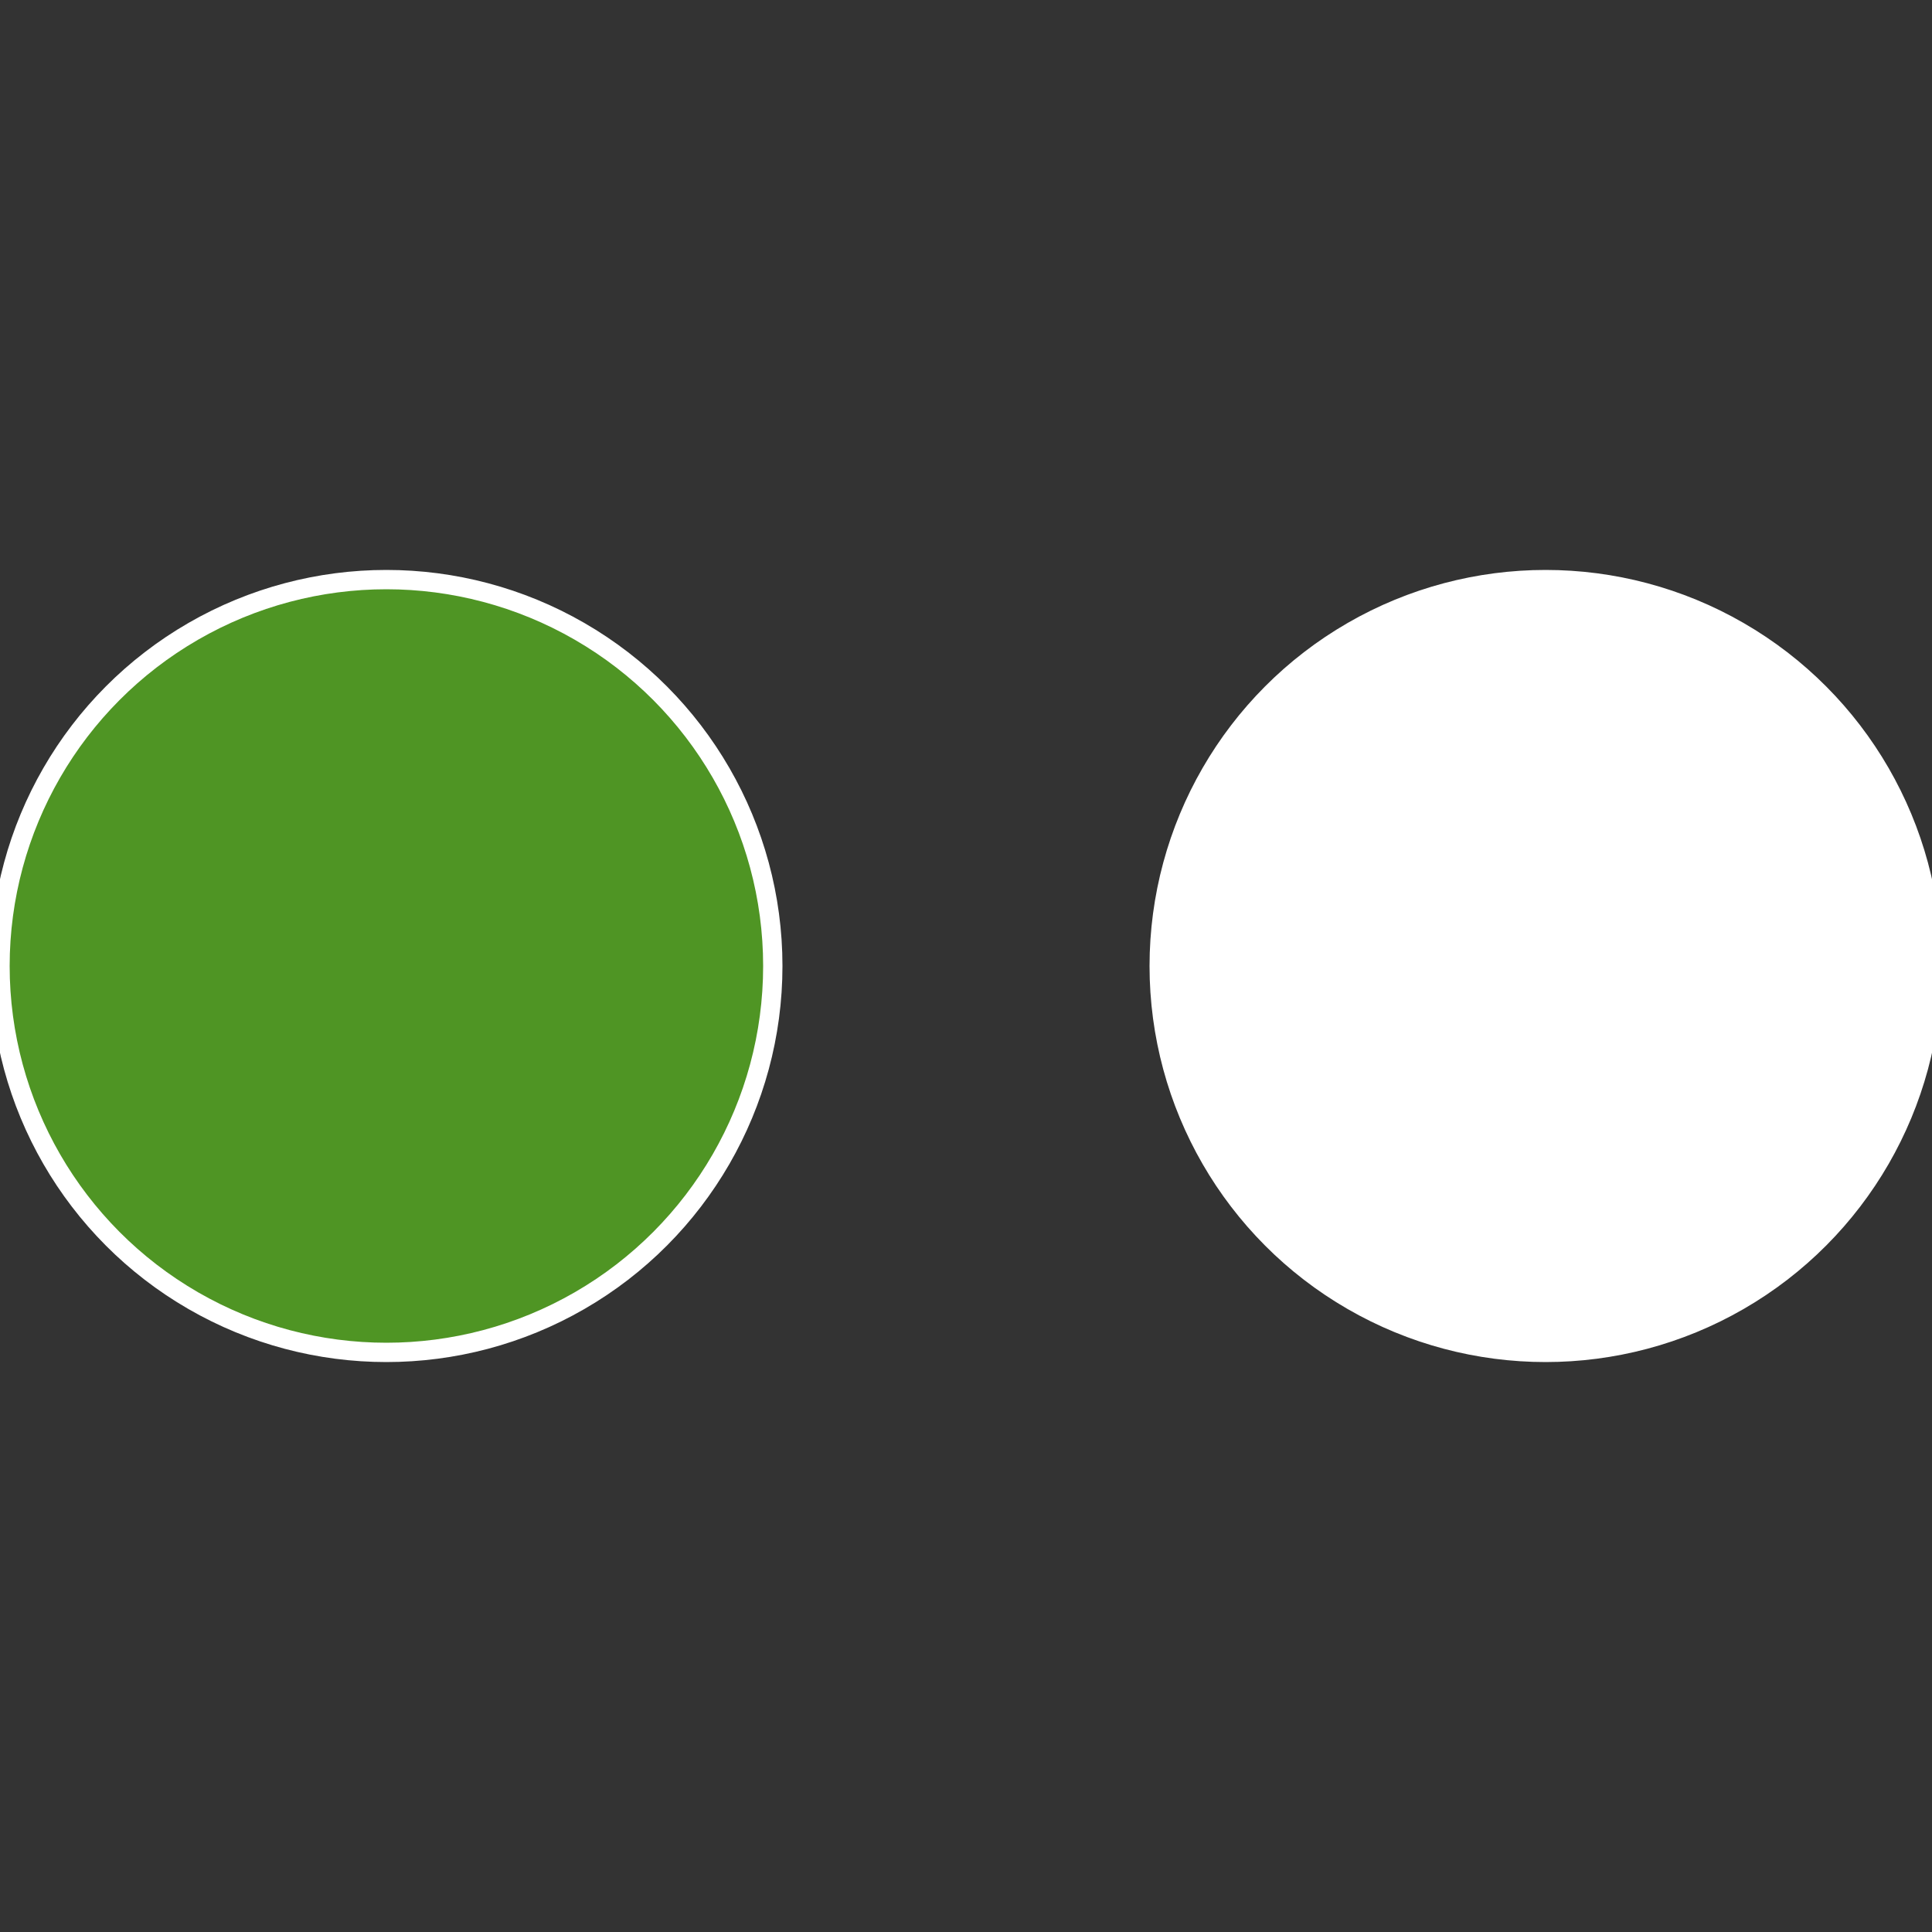 <?xml version="1.0" standalone="no"?>
<svg width="500" height="500" viewBox="-1 -1 2 2" xmlns="http://www.w3.org/2000/svg">
 
                <rect x="-1" y="-1" width="2" height="2" fill="#333333" stroke="none"/>
 
                <circle cx="0.6" cy="0" r="0.4" fill="#fffffffffffffb2bfffffffffffffb00524" stroke="#fff" stroke-width="1%" />
             
                <circle cx="-0.6" cy="7.3478807948841E-17" r="0.4" fill="#4f9524fffffffffffffb00" stroke="#fff" stroke-width="1%" />
            </svg>
